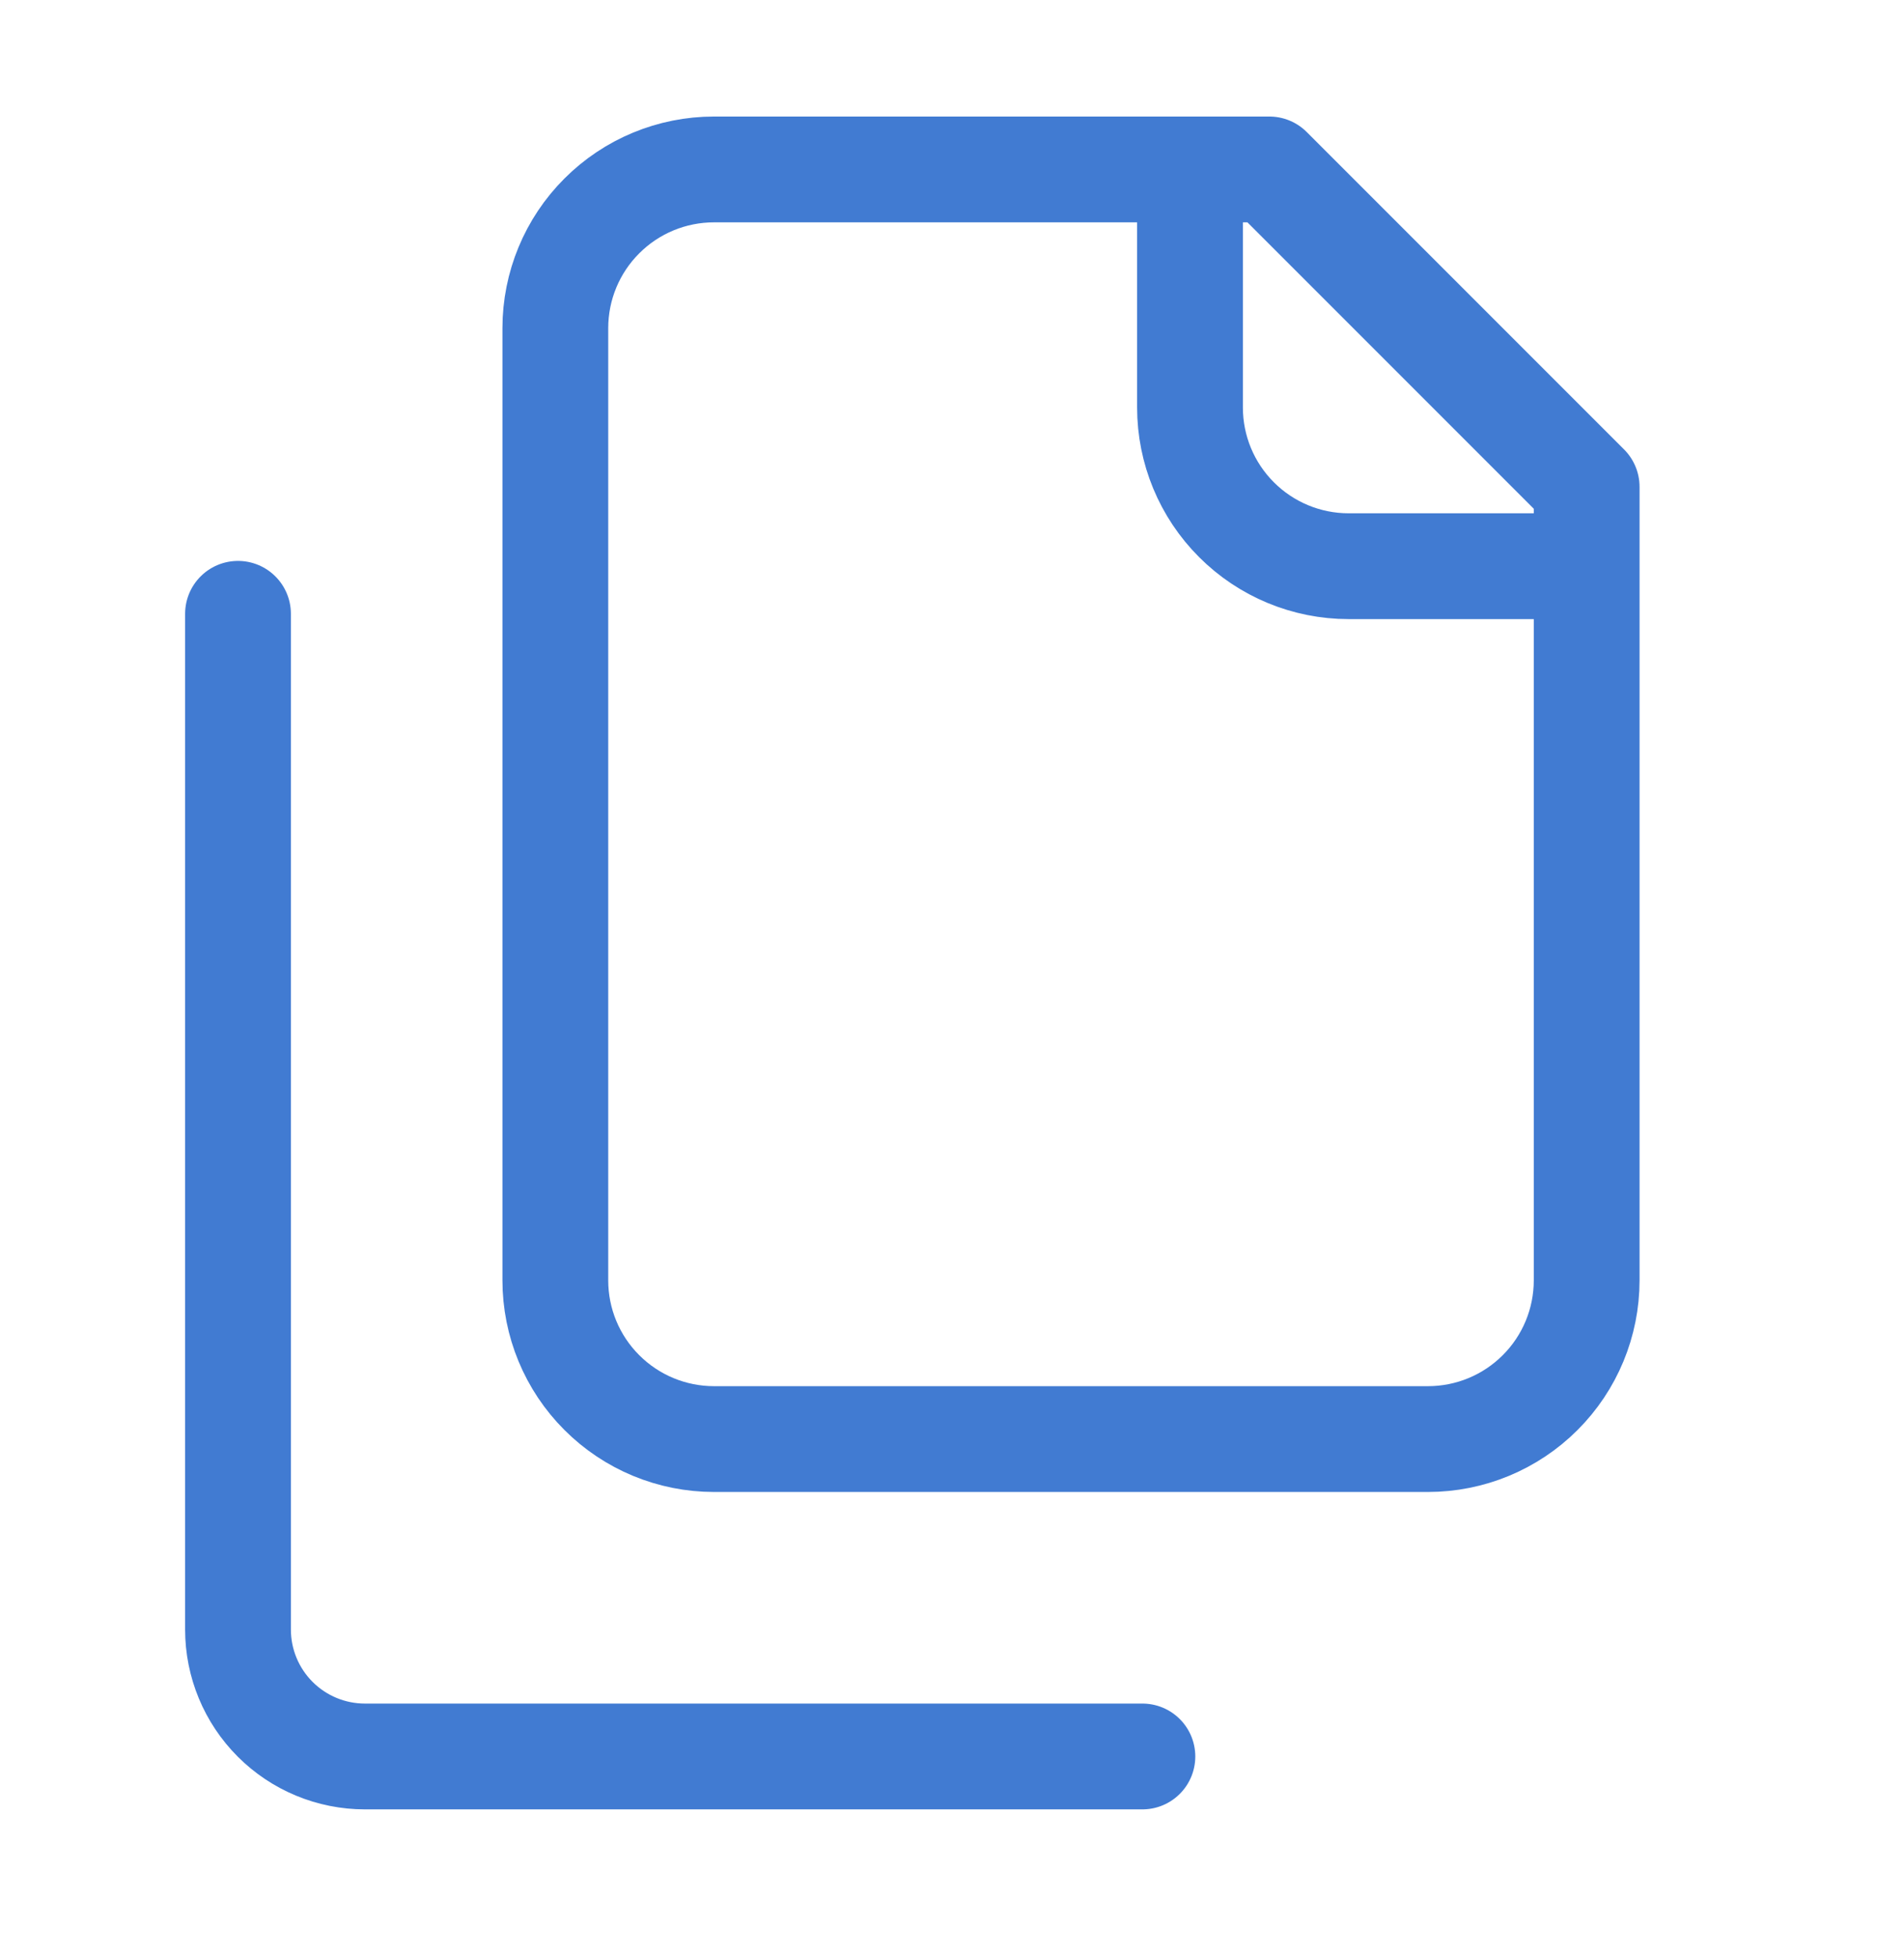 <svg width="36" height="37" viewBox="0 0 36 37" fill="none" xmlns="http://www.w3.org/2000/svg">
<g id="Icon / Files">
<path id="Vector" d="M30 10.703H25.5C24.704 10.703 23.941 10.387 23.379 9.824C22.816 9.262 22.5 8.499 22.5 7.703V3.203M4.5 11.603V30.803C4.5 31.44 4.753 32.05 5.203 32.5C5.653 32.95 6.263 33.203 6.9 33.203H21.6M13.5 27.203C12.704 27.203 11.941 26.887 11.379 26.324C10.816 25.762 10.5 24.999 10.5 24.203V6.203C10.5 5.407 10.816 4.644 11.379 4.082C11.941 3.519 12.704 3.203 13.5 3.203H24L30 9.203V24.203C30 24.999 29.684 25.762 29.121 26.324C28.559 26.887 27.796 27.203 27 27.203H13.5Z" stroke="#417BD2" stroke-width="2" stroke-linecap="round" stroke-linejoin="round"/>
</g>
</svg>
